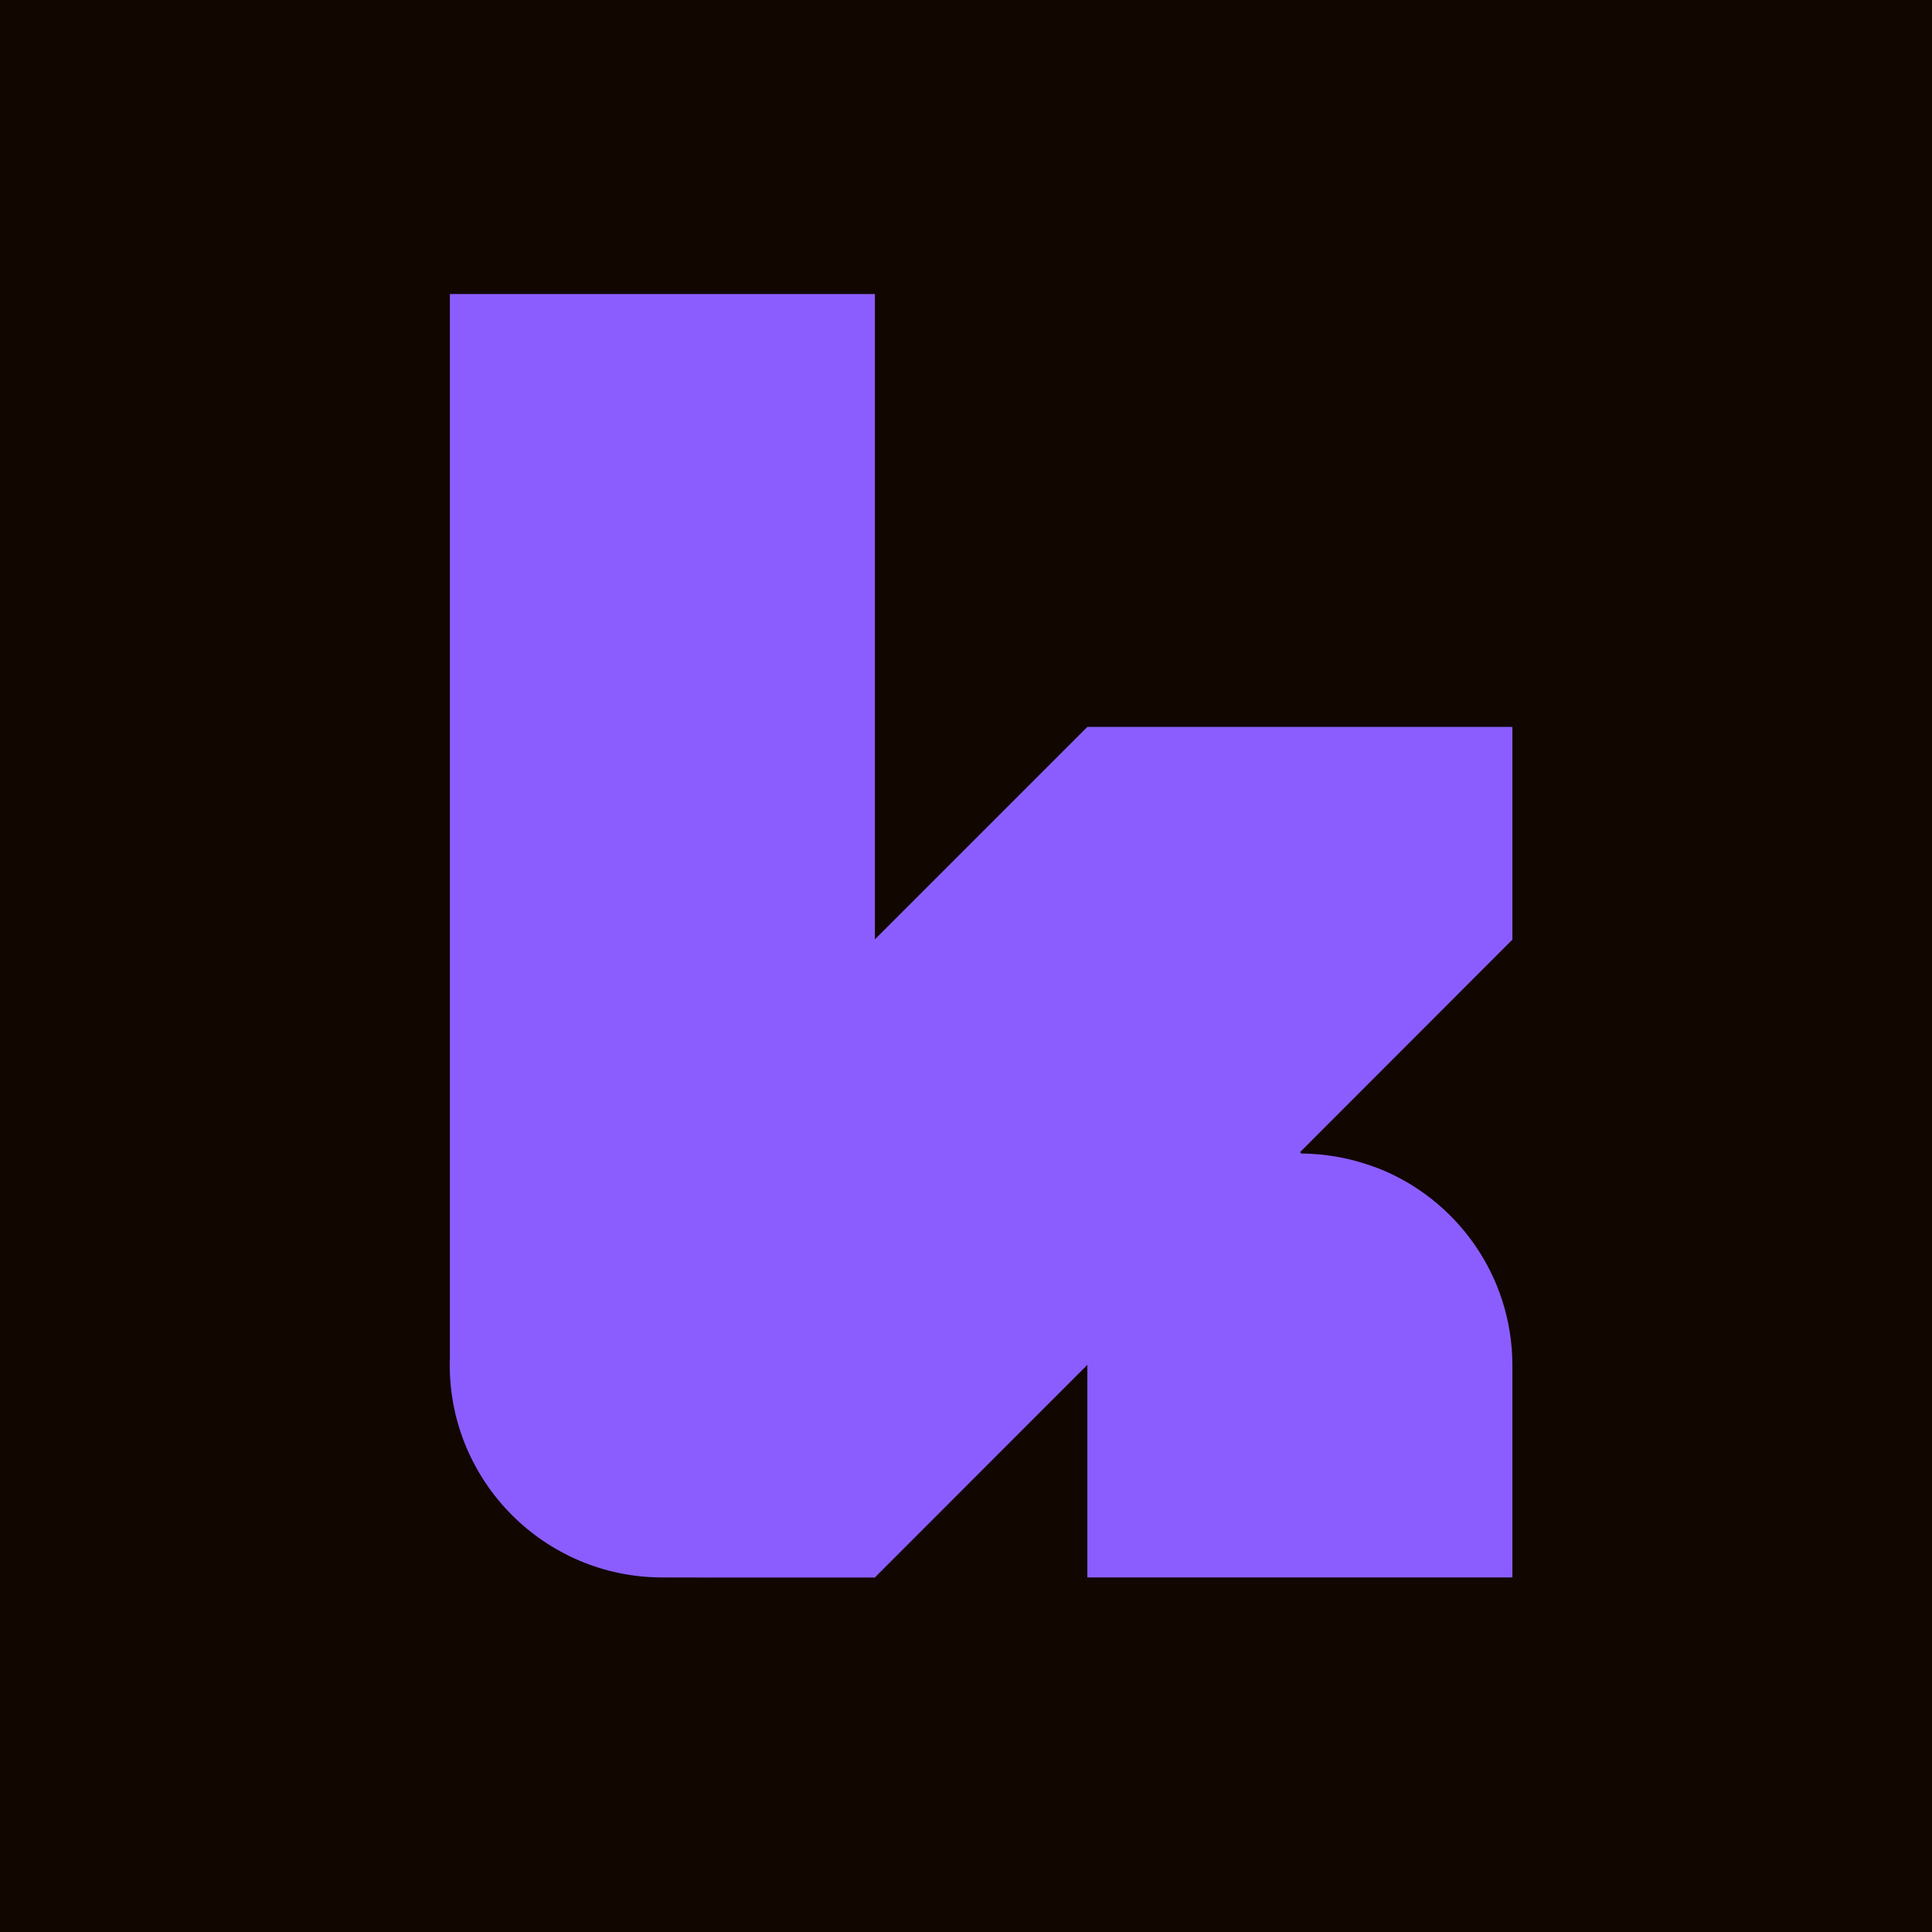 <?xml version="1.0" encoding="UTF-8"?>
<svg data-bbox="0 0 256 256" viewBox="0 0 256 256" xmlns="http://www.w3.org/2000/svg" data-type="color">
    <g>
        <path fill="#110600" d="M256 0v256H0V0z" data-color="1"/>
        <path d="M182.48 154.76c-3.12-1.2-6.5-1.89-10.04-1.91l-.18-.18 28.15-28.17h-.01V96.32h-56.32l-28.15 28.15V38.96H59.61v140.96c0 .3-.02.61-.02.92 0 15.54 12.59 28.15 28.12 28.18s.06.01.06.01h28.15l28.16-28.18v28.17h56.32v-28.18c-.04-11.89-7.46-22.02-17.91-26.09Z" fill="#8b5dfe" data-color="2"/>
    </g>
</svg>
